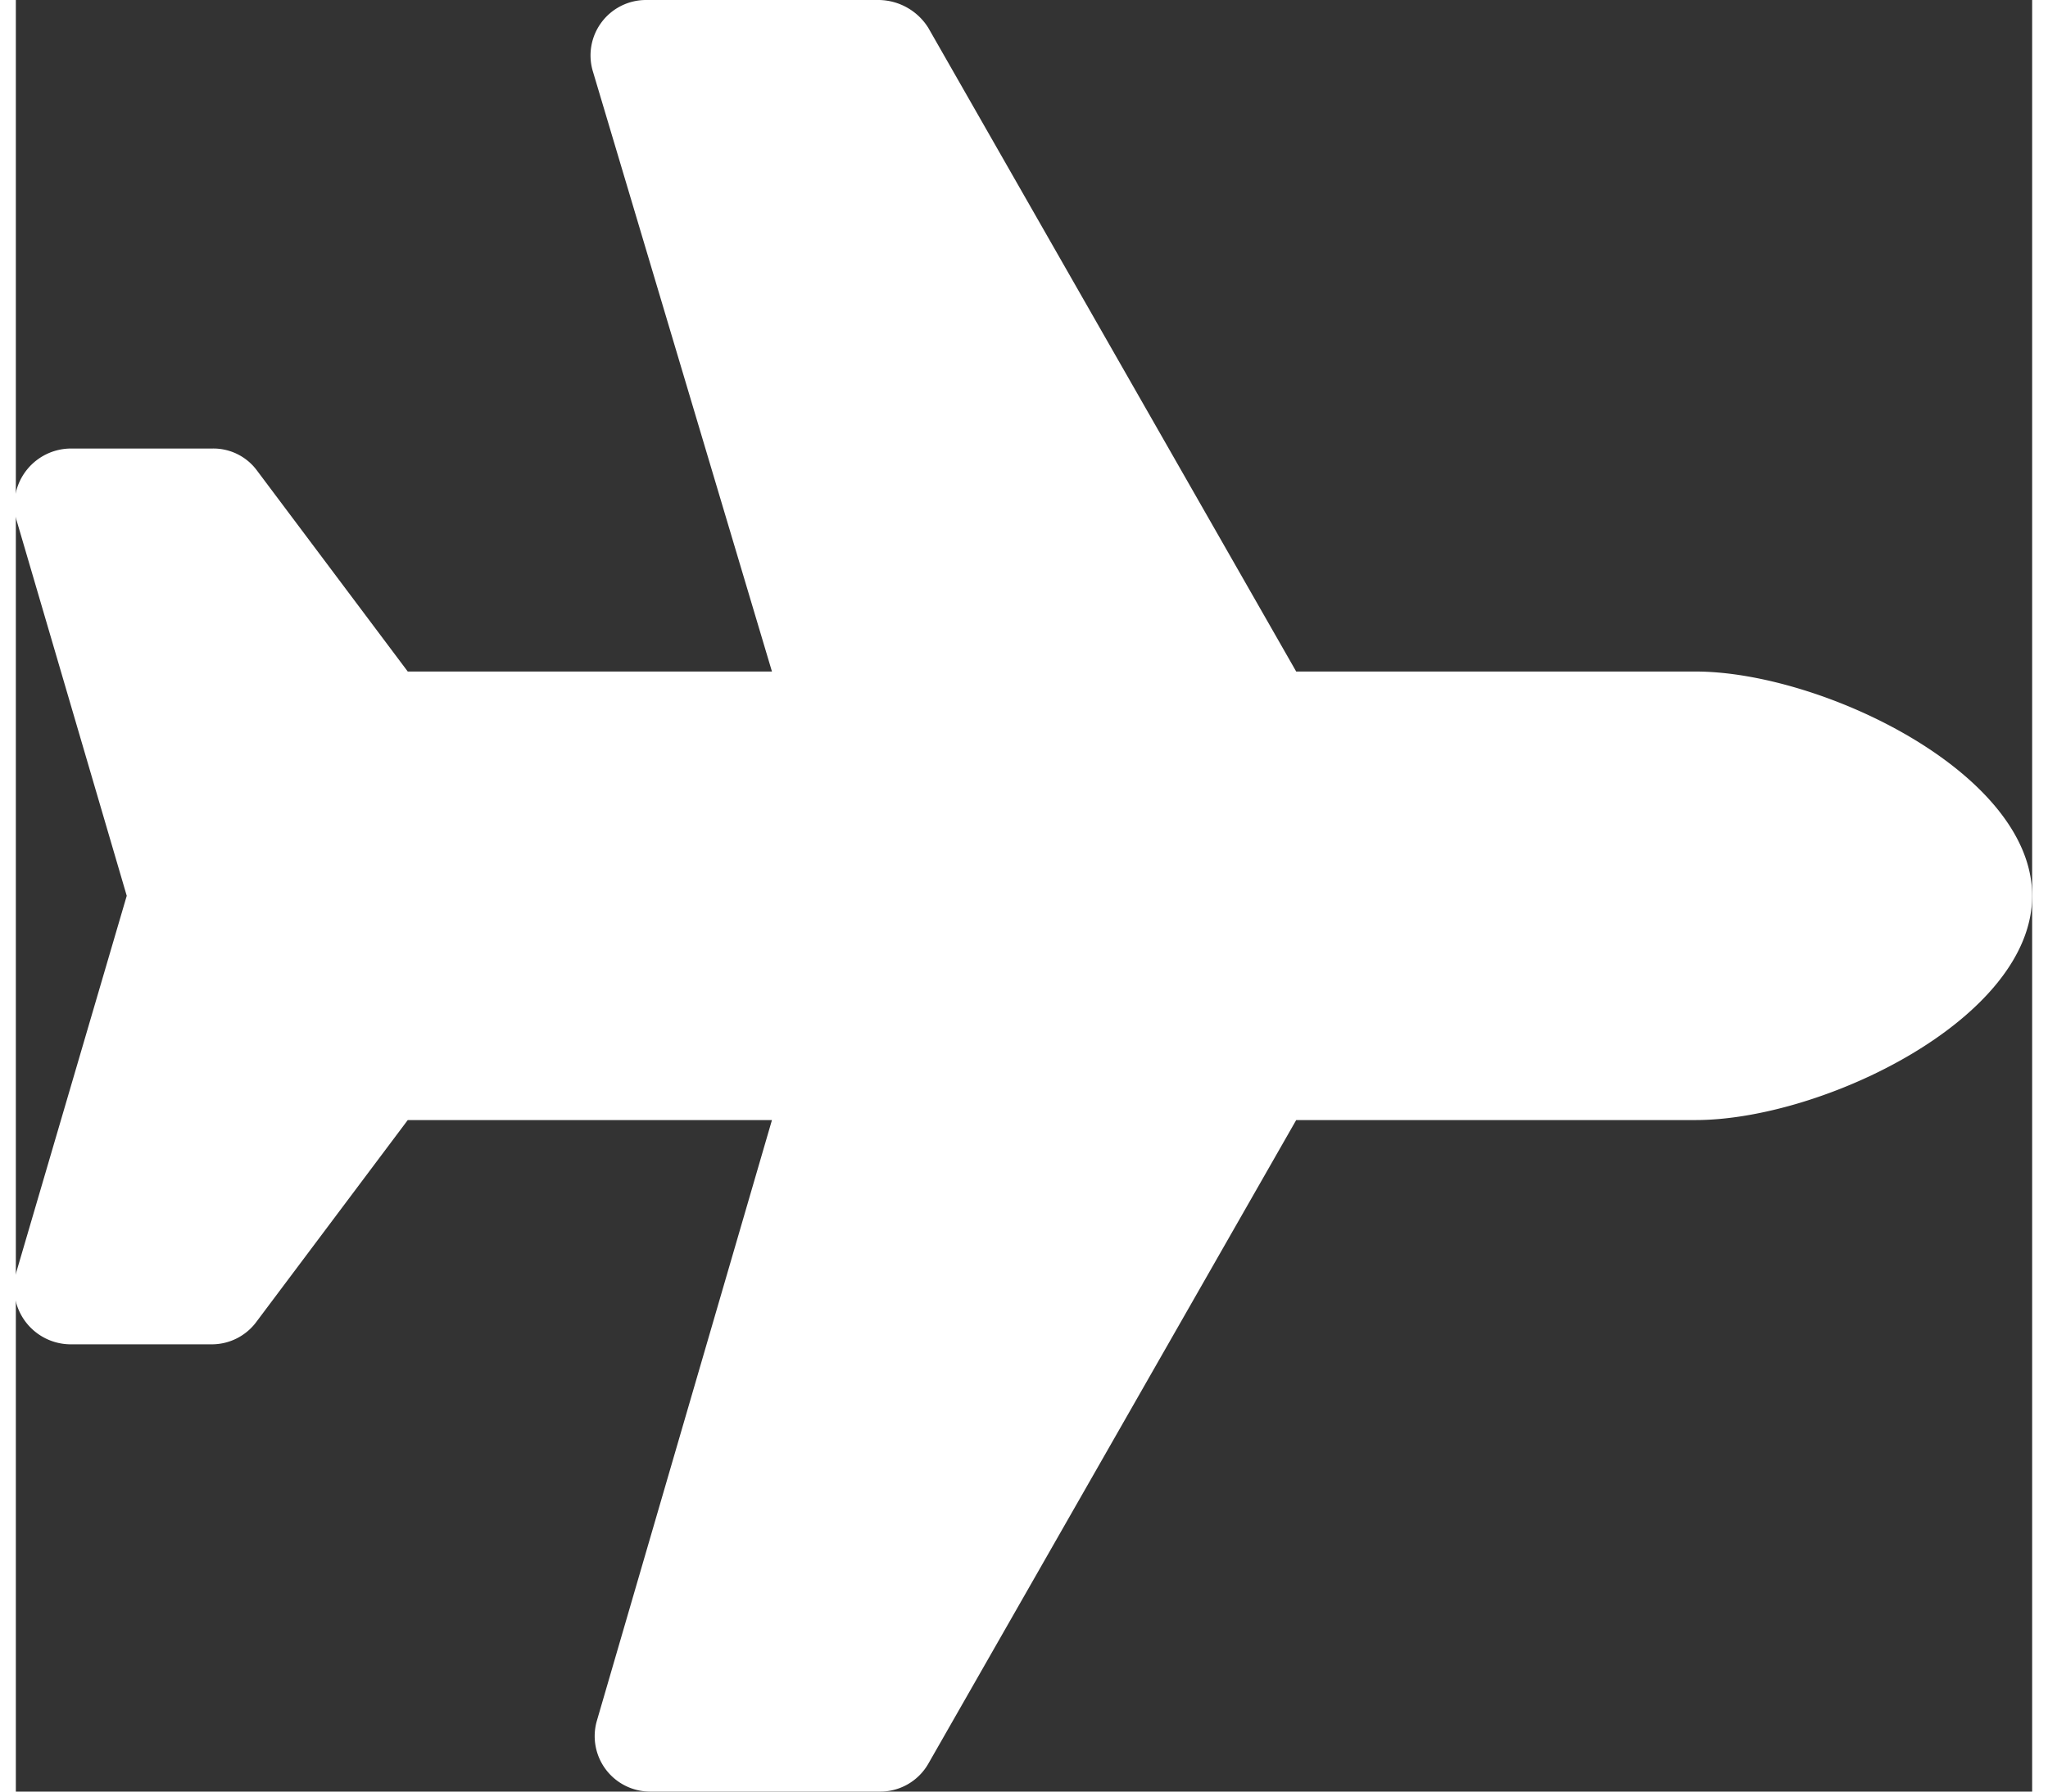 <?xml version="1.0" encoding="utf-8"?>
<svg xmlns="http://www.w3.org/2000/svg" viewBox="0 0 16 14.22" width="16px" height="14px"><rect x="0" y="0" width="16" height="14.22" fill="#333333" stroke="none"/><defs><style>.cls-1{fill:#fff;}</style></defs><title>white-fa-plane</title><g id="Layer_2" data-name="Layer 2"><g id="Hotel_-_White" data-name="Hotel - White"><path id="white-fa-plane" class="cls-1" d="M13.33,5.33H10.16L7.24.22A.47.47,0,0,0,6.85,0H5a.44.44,0,0,0-.42.57L6,5.33H3.11l-1.2-1.6a.43.43,0,0,0-.35-.17H.44A.45.45,0,0,0,0,4.11l.88,3-.88,3a.45.45,0,0,0,.43.56H1.56a.44.44,0,0,0,.35-.18l1.2-1.6H6L4.61,13.66a.44.44,0,0,0,.42.56H6.85A.44.44,0,0,0,7.24,14l2.92-5.11h3.17c1,0,2.67-.8,2.67-1.78S14.32,5.33,13.33,5.33Z"/></g></g></svg>
